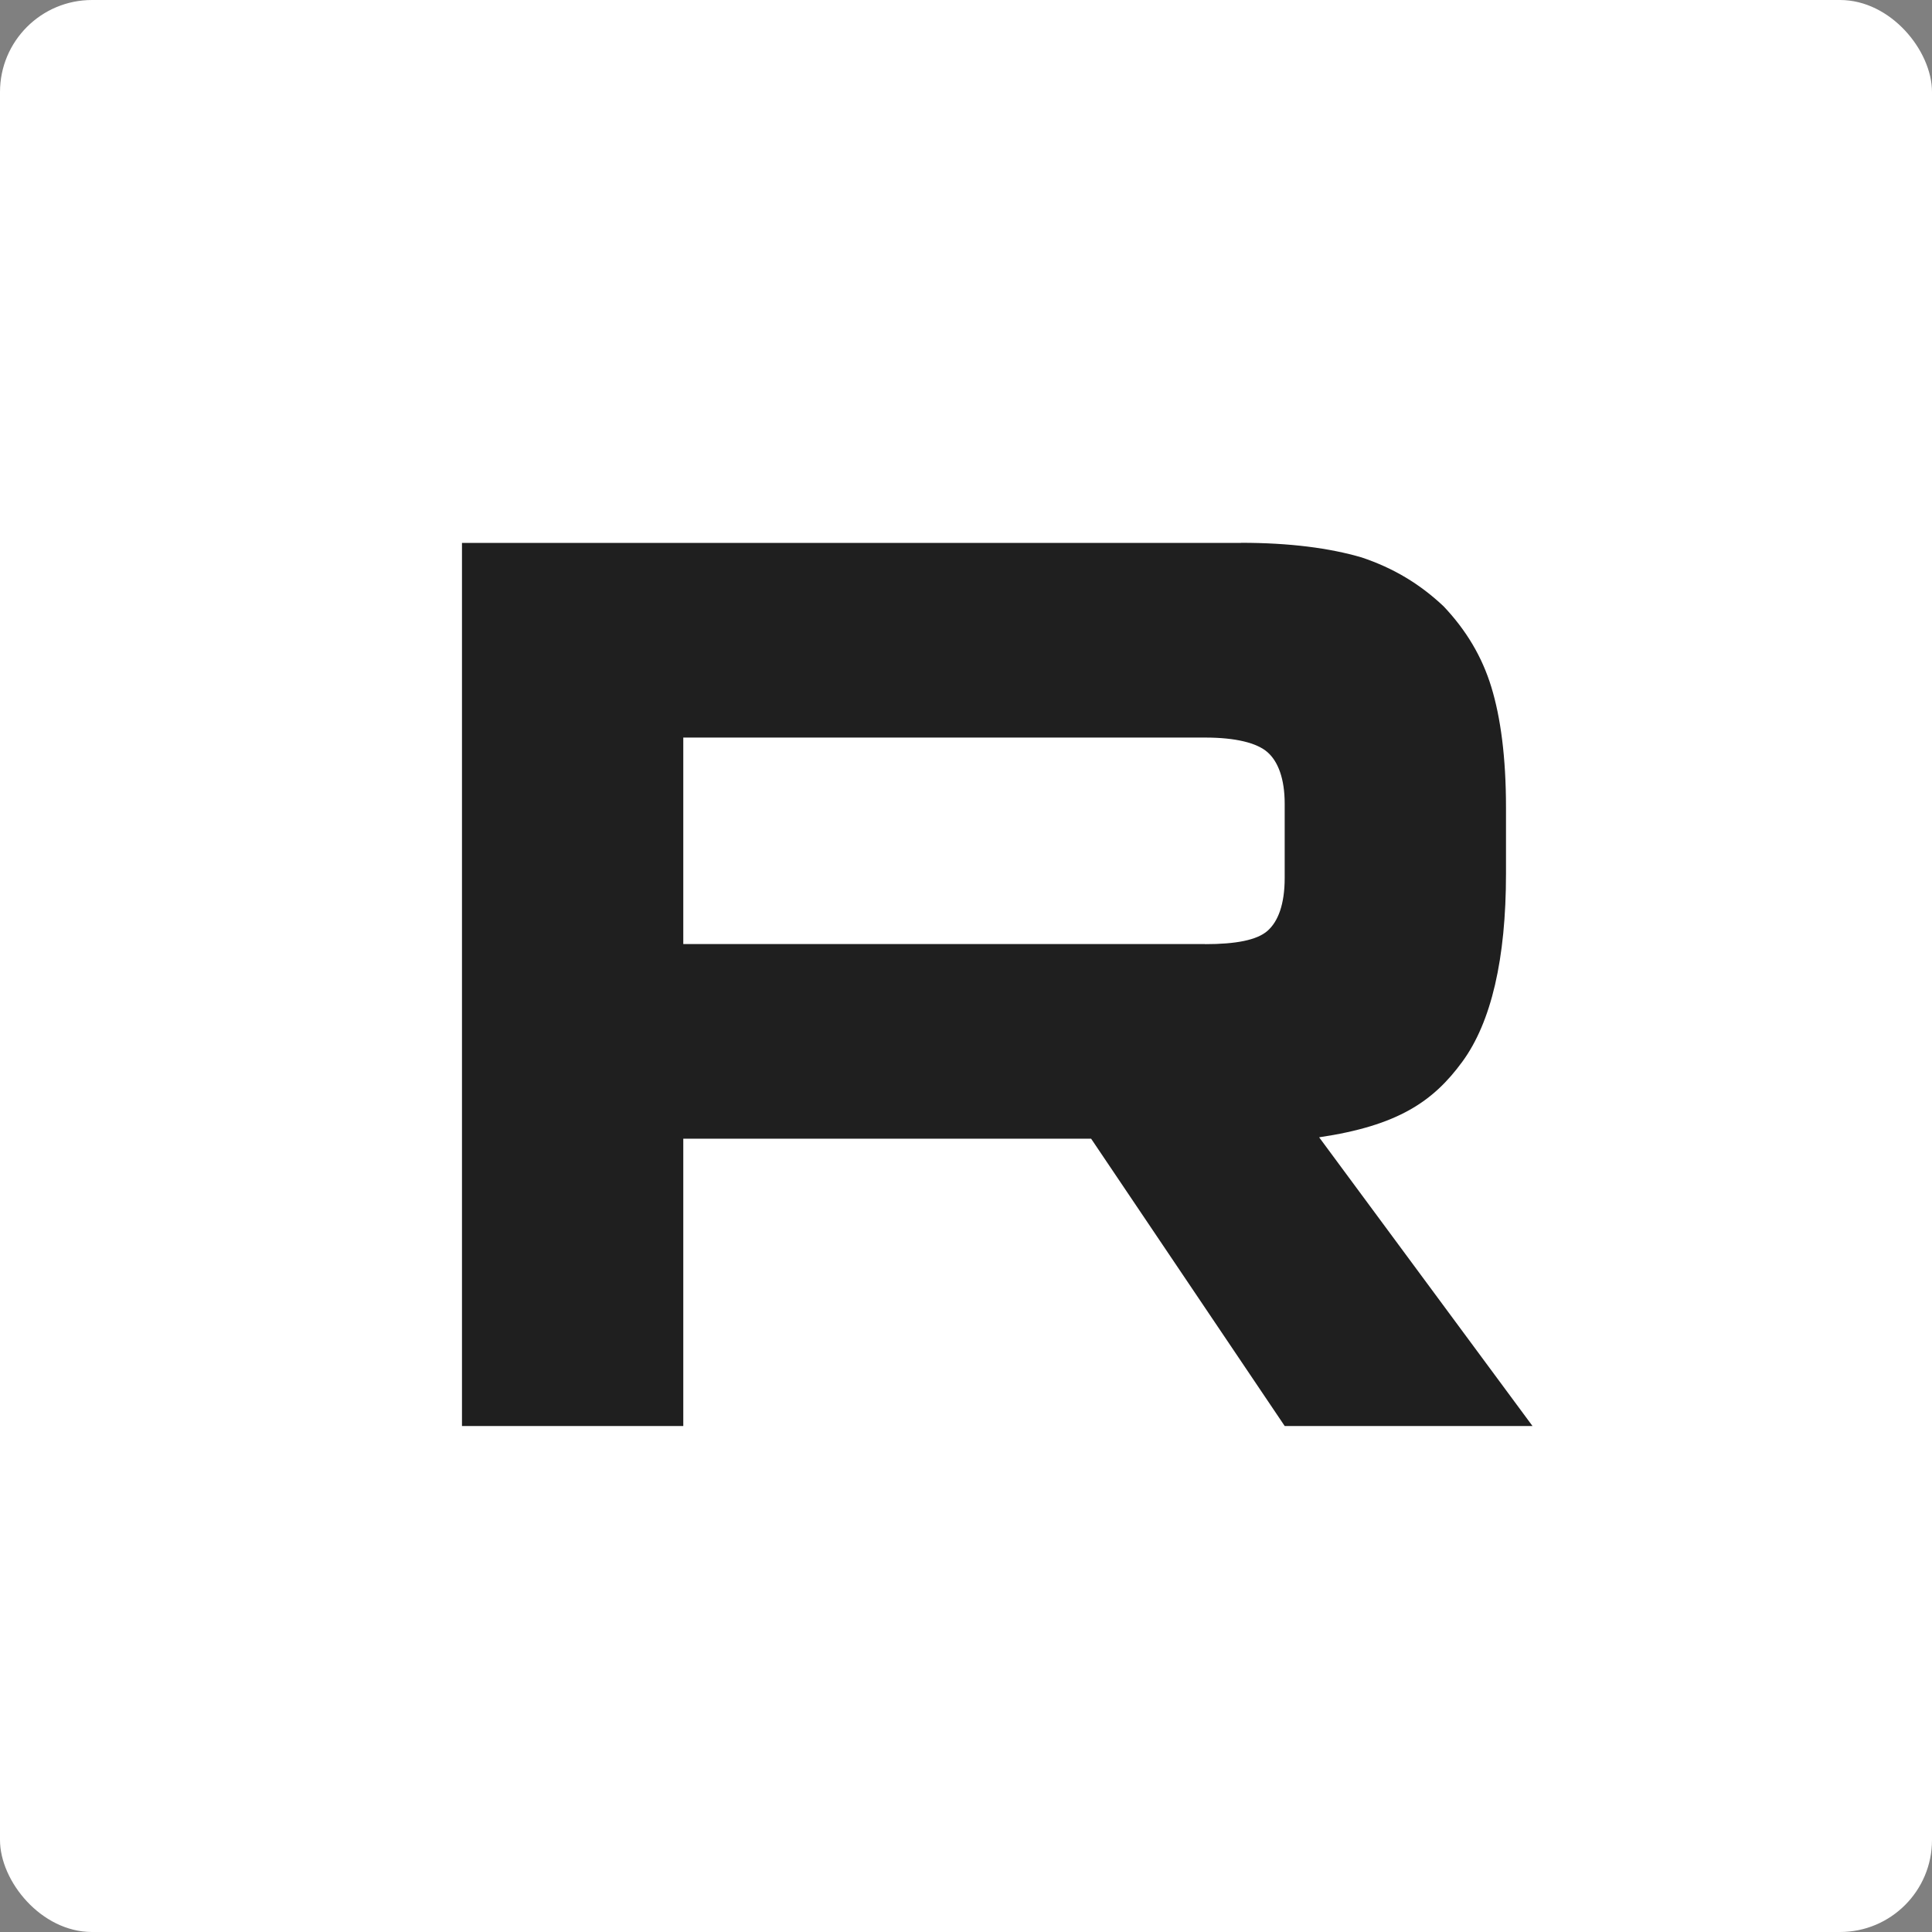 <?xml version="1.0" encoding="UTF-8"?> <svg xmlns="http://www.w3.org/2000/svg" width="42" height="42" viewBox="0 0 42 42" fill="none"><rect x="0" y="0" width="42" height="42" fill="#808080" stroke="none"/><g clip-path="url(#clip0_478_57)"><path d="M42 0H0V42H42V0Z" fill="white"></path><path d="M26.198 20.523H14.854V16.034H26.198C26.861 16.034 27.322 16.149 27.553 16.351C27.784 16.553 27.928 16.927 27.928 17.473V19.085C27.928 19.661 27.784 20.035 27.553 20.237C27.322 20.439 26.861 20.525 26.198 20.525V20.523ZM26.977 11.802H10.043V31H14.854V24.754H23.72L27.928 31H33.315L28.677 24.724C30.387 24.471 31.155 23.947 31.788 23.083C32.421 22.22 32.739 20.839 32.739 18.996V17.556C32.739 16.463 32.623 15.6 32.421 14.938C32.219 14.275 31.874 13.7 31.384 13.182C30.866 12.693 30.29 12.348 29.598 12.117C28.906 11.915 28.041 11.8 26.977 11.8V11.802Z" fill="#1F1F1F"></path></g><defs><clipPath id="clip0_478_57"><rect width="42" height="42" rx="2" fill="white"></rect></clipPath></defs></svg> 